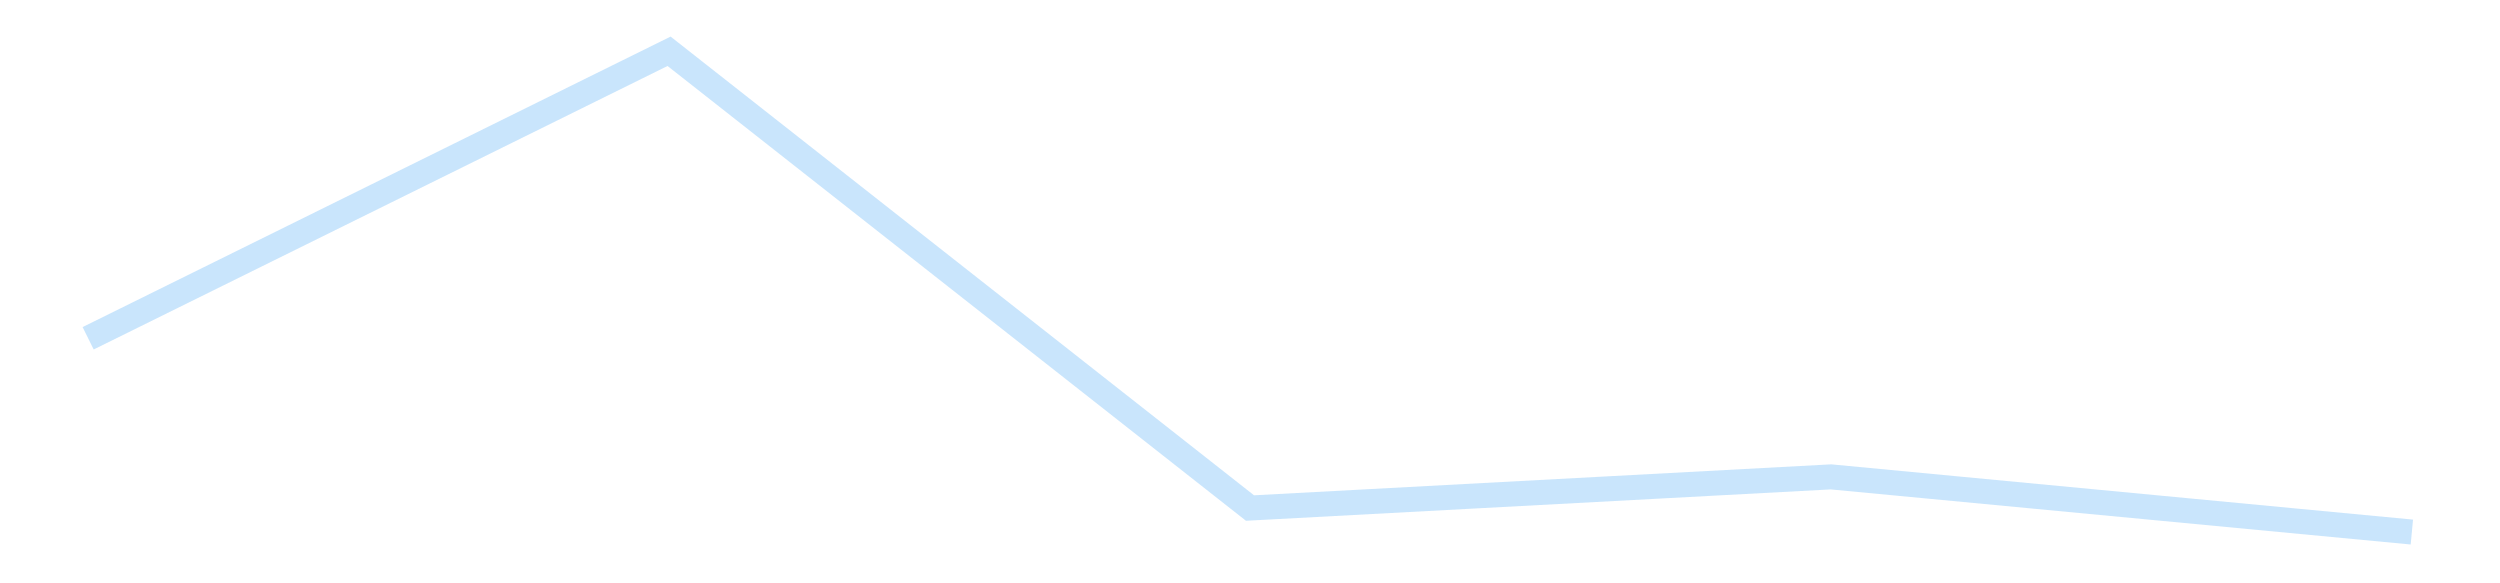 <?xml version='1.0' encoding='utf-8'?>
<svg xmlns="http://www.w3.org/2000/svg" xmlns:xlink="http://www.w3.org/1999/xlink" id="chart-ede646ef-850f-4807-858c-1b5912e13da1" class="pygal-chart pygal-sparkline" viewBox="0 0 300 70" width="300" height="70"><!--Generated with pygal 3.0.4 (lxml) ©Kozea 2012-2016 on 2025-11-03--><!--http://pygal.org--><!--http://github.com/Kozea/pygal--><defs><style type="text/css">#chart-ede646ef-850f-4807-858c-1b5912e13da1{-webkit-user-select:none;-webkit-font-smoothing:antialiased;font-family:Consolas,"Liberation Mono",Menlo,Courier,monospace}#chart-ede646ef-850f-4807-858c-1b5912e13da1 .title{font-family:Consolas,"Liberation Mono",Menlo,Courier,monospace;font-size:16px}#chart-ede646ef-850f-4807-858c-1b5912e13da1 .legends .legend text{font-family:Consolas,"Liberation Mono",Menlo,Courier,monospace;font-size:14px}#chart-ede646ef-850f-4807-858c-1b5912e13da1 .axis text{font-family:Consolas,"Liberation Mono",Menlo,Courier,monospace;font-size:10px}#chart-ede646ef-850f-4807-858c-1b5912e13da1 .axis text.major{font-family:Consolas,"Liberation Mono",Menlo,Courier,monospace;font-size:10px}#chart-ede646ef-850f-4807-858c-1b5912e13da1 .text-overlay text.value{font-family:Consolas,"Liberation Mono",Menlo,Courier,monospace;font-size:16px}#chart-ede646ef-850f-4807-858c-1b5912e13da1 .text-overlay text.label{font-family:Consolas,"Liberation Mono",Menlo,Courier,monospace;font-size:10px}#chart-ede646ef-850f-4807-858c-1b5912e13da1 .tooltip{font-family:Consolas,"Liberation Mono",Menlo,Courier,monospace;font-size:14px}#chart-ede646ef-850f-4807-858c-1b5912e13da1 text.no_data{font-family:Consolas,"Liberation Mono",Menlo,Courier,monospace;font-size:64px}
#chart-ede646ef-850f-4807-858c-1b5912e13da1{background-color:transparent}#chart-ede646ef-850f-4807-858c-1b5912e13da1 path,#chart-ede646ef-850f-4807-858c-1b5912e13da1 line,#chart-ede646ef-850f-4807-858c-1b5912e13da1 rect,#chart-ede646ef-850f-4807-858c-1b5912e13da1 circle{-webkit-transition:150ms;-moz-transition:150ms;transition:150ms}#chart-ede646ef-850f-4807-858c-1b5912e13da1 .graph &gt; .background{fill:transparent}#chart-ede646ef-850f-4807-858c-1b5912e13da1 .plot &gt; .background{fill:transparent}#chart-ede646ef-850f-4807-858c-1b5912e13da1 .graph{fill:rgba(0,0,0,.87)}#chart-ede646ef-850f-4807-858c-1b5912e13da1 text.no_data{fill:rgba(0,0,0,1)}#chart-ede646ef-850f-4807-858c-1b5912e13da1 .title{fill:rgba(0,0,0,1)}#chart-ede646ef-850f-4807-858c-1b5912e13da1 .legends .legend text{fill:rgba(0,0,0,.87)}#chart-ede646ef-850f-4807-858c-1b5912e13da1 .legends .legend:hover text{fill:rgba(0,0,0,1)}#chart-ede646ef-850f-4807-858c-1b5912e13da1 .axis .line{stroke:rgba(0,0,0,1)}#chart-ede646ef-850f-4807-858c-1b5912e13da1 .axis .guide.line{stroke:rgba(0,0,0,.54)}#chart-ede646ef-850f-4807-858c-1b5912e13da1 .axis .major.line{stroke:rgba(0,0,0,.87)}#chart-ede646ef-850f-4807-858c-1b5912e13da1 .axis text.major{fill:rgba(0,0,0,1)}#chart-ede646ef-850f-4807-858c-1b5912e13da1 .axis.y .guides:hover .guide.line,#chart-ede646ef-850f-4807-858c-1b5912e13da1 .line-graph .axis.x .guides:hover .guide.line,#chart-ede646ef-850f-4807-858c-1b5912e13da1 .stackedline-graph .axis.x .guides:hover .guide.line,#chart-ede646ef-850f-4807-858c-1b5912e13da1 .xy-graph .axis.x .guides:hover .guide.line{stroke:rgba(0,0,0,1)}#chart-ede646ef-850f-4807-858c-1b5912e13da1 .axis .guides:hover text{fill:rgba(0,0,0,1)}#chart-ede646ef-850f-4807-858c-1b5912e13da1 .reactive{fill-opacity:.7;stroke-opacity:.8;stroke-width:3}#chart-ede646ef-850f-4807-858c-1b5912e13da1 .ci{stroke:rgba(0,0,0,.87)}#chart-ede646ef-850f-4807-858c-1b5912e13da1 .reactive.active,#chart-ede646ef-850f-4807-858c-1b5912e13da1 .active .reactive{fill-opacity:.8;stroke-opacity:.9;stroke-width:4}#chart-ede646ef-850f-4807-858c-1b5912e13da1 .ci .reactive.active{stroke-width:1.5}#chart-ede646ef-850f-4807-858c-1b5912e13da1 .series text{fill:rgba(0,0,0,1)}#chart-ede646ef-850f-4807-858c-1b5912e13da1 .tooltip rect{fill:transparent;stroke:rgba(0,0,0,1);-webkit-transition:opacity 150ms;-moz-transition:opacity 150ms;transition:opacity 150ms}#chart-ede646ef-850f-4807-858c-1b5912e13da1 .tooltip .label{fill:rgba(0,0,0,.87)}#chart-ede646ef-850f-4807-858c-1b5912e13da1 .tooltip .label{fill:rgba(0,0,0,.87)}#chart-ede646ef-850f-4807-858c-1b5912e13da1 .tooltip .legend{font-size:.8em;fill:rgba(0,0,0,.54)}#chart-ede646ef-850f-4807-858c-1b5912e13da1 .tooltip .x_label{font-size:.6em;fill:rgba(0,0,0,1)}#chart-ede646ef-850f-4807-858c-1b5912e13da1 .tooltip .xlink{font-size:.5em;text-decoration:underline}#chart-ede646ef-850f-4807-858c-1b5912e13da1 .tooltip .value{font-size:1.5em}#chart-ede646ef-850f-4807-858c-1b5912e13da1 .bound{font-size:.5em}#chart-ede646ef-850f-4807-858c-1b5912e13da1 .max-value{font-size:.75em;fill:rgba(0,0,0,.54)}#chart-ede646ef-850f-4807-858c-1b5912e13da1 .map-element{fill:transparent;stroke:rgba(0,0,0,.54) !important}#chart-ede646ef-850f-4807-858c-1b5912e13da1 .map-element .reactive{fill-opacity:inherit;stroke-opacity:inherit}#chart-ede646ef-850f-4807-858c-1b5912e13da1 .color-0,#chart-ede646ef-850f-4807-858c-1b5912e13da1 .color-0 a:visited{stroke:#bbdefb;fill:#bbdefb}#chart-ede646ef-850f-4807-858c-1b5912e13da1 .text-overlay .color-0 text{fill:black}
#chart-ede646ef-850f-4807-858c-1b5912e13da1 text.no_data{text-anchor:middle}#chart-ede646ef-850f-4807-858c-1b5912e13da1 .guide.line{fill:none}#chart-ede646ef-850f-4807-858c-1b5912e13da1 .centered{text-anchor:middle}#chart-ede646ef-850f-4807-858c-1b5912e13da1 .title{text-anchor:middle}#chart-ede646ef-850f-4807-858c-1b5912e13da1 .legends .legend text{fill-opacity:1}#chart-ede646ef-850f-4807-858c-1b5912e13da1 .axis.x text{text-anchor:middle}#chart-ede646ef-850f-4807-858c-1b5912e13da1 .axis.x:not(.web) text[transform]{text-anchor:start}#chart-ede646ef-850f-4807-858c-1b5912e13da1 .axis.x:not(.web) text[transform].backwards{text-anchor:end}#chart-ede646ef-850f-4807-858c-1b5912e13da1 .axis.y text{text-anchor:end}#chart-ede646ef-850f-4807-858c-1b5912e13da1 .axis.y text[transform].backwards{text-anchor:start}#chart-ede646ef-850f-4807-858c-1b5912e13da1 .axis.y2 text{text-anchor:start}#chart-ede646ef-850f-4807-858c-1b5912e13da1 .axis.y2 text[transform].backwards{text-anchor:end}#chart-ede646ef-850f-4807-858c-1b5912e13da1 .axis .guide.line{stroke-dasharray:4,4;stroke:black}#chart-ede646ef-850f-4807-858c-1b5912e13da1 .axis .major.guide.line{stroke-dasharray:6,6;stroke:black}#chart-ede646ef-850f-4807-858c-1b5912e13da1 .horizontal .axis.y .guide.line,#chart-ede646ef-850f-4807-858c-1b5912e13da1 .horizontal .axis.y2 .guide.line,#chart-ede646ef-850f-4807-858c-1b5912e13da1 .vertical .axis.x .guide.line{opacity:0}#chart-ede646ef-850f-4807-858c-1b5912e13da1 .horizontal .axis.always_show .guide.line,#chart-ede646ef-850f-4807-858c-1b5912e13da1 .vertical .axis.always_show .guide.line{opacity:1 !important}#chart-ede646ef-850f-4807-858c-1b5912e13da1 .axis.y .guides:hover .guide.line,#chart-ede646ef-850f-4807-858c-1b5912e13da1 .axis.y2 .guides:hover .guide.line,#chart-ede646ef-850f-4807-858c-1b5912e13da1 .axis.x .guides:hover .guide.line{opacity:1}#chart-ede646ef-850f-4807-858c-1b5912e13da1 .axis .guides:hover text{opacity:1}#chart-ede646ef-850f-4807-858c-1b5912e13da1 .nofill{fill:none}#chart-ede646ef-850f-4807-858c-1b5912e13da1 .subtle-fill{fill-opacity:.2}#chart-ede646ef-850f-4807-858c-1b5912e13da1 .dot{stroke-width:1px;fill-opacity:1;stroke-opacity:1}#chart-ede646ef-850f-4807-858c-1b5912e13da1 .dot.active{stroke-width:5px}#chart-ede646ef-850f-4807-858c-1b5912e13da1 .dot.negative{fill:transparent}#chart-ede646ef-850f-4807-858c-1b5912e13da1 text,#chart-ede646ef-850f-4807-858c-1b5912e13da1 tspan{stroke:none !important}#chart-ede646ef-850f-4807-858c-1b5912e13da1 .series text.active{opacity:1}#chart-ede646ef-850f-4807-858c-1b5912e13da1 .tooltip rect{fill-opacity:.95;stroke-width:.5}#chart-ede646ef-850f-4807-858c-1b5912e13da1 .tooltip text{fill-opacity:1}#chart-ede646ef-850f-4807-858c-1b5912e13da1 .showable{visibility:hidden}#chart-ede646ef-850f-4807-858c-1b5912e13da1 .showable.shown{visibility:visible}#chart-ede646ef-850f-4807-858c-1b5912e13da1 .gauge-background{fill:rgba(229,229,229,1);stroke:none}#chart-ede646ef-850f-4807-858c-1b5912e13da1 .bg-lines{stroke:transparent;stroke-width:2px}</style><script type="text/javascript">window.pygal = window.pygal || {};window.pygal.config = window.pygal.config || {};window.pygal.config['ede646ef-850f-4807-858c-1b5912e13da1'] = {"allow_interruptions": false, "box_mode": "extremes", "classes": ["pygal-chart", "pygal-sparkline"], "css": ["file://style.css", "file://graph.css"], "defs": [], "disable_xml_declaration": false, "dots_size": 2.5, "dynamic_print_values": false, "explicit_size": true, "fill": false, "force_uri_protocol": "https", "formatter": null, "half_pie": false, "height": 70, "include_x_axis": false, "inner_radius": 0, "interpolate": null, "interpolation_parameters": {}, "interpolation_precision": 250, "inverse_y_axis": false, "js": [], "legend_at_bottom": false, "legend_at_bottom_columns": null, "legend_box_size": 12, "logarithmic": false, "margin": 5, "margin_bottom": null, "margin_left": null, "margin_right": null, "margin_top": null, "max_scale": 2, "min_scale": 1, "missing_value_fill_truncation": "x", "no_data_text": "", "no_prefix": false, "order_min": null, "pretty_print": false, "print_labels": false, "print_values": false, "print_values_position": "center", "print_zeroes": true, "range": null, "rounded_bars": null, "secondary_range": null, "show_dots": false, "show_legend": false, "show_minor_x_labels": true, "show_minor_y_labels": true, "show_only_major_dots": false, "show_x_guides": false, "show_x_labels": false, "show_y_guides": true, "show_y_labels": false, "spacing": 0, "stack_from_top": false, "strict": false, "stroke": true, "stroke_style": null, "style": {"background": "transparent", "ci_colors": [], "colors": ["#bbdefb"], "dot_opacity": "1", "font_family": "Consolas, \"Liberation Mono\", Menlo, Courier, monospace", "foreground": "rgba(0, 0, 0, .87)", "foreground_strong": "rgba(0, 0, 0, 1)", "foreground_subtle": "rgba(0, 0, 0, .54)", "guide_stroke_color": "black", "guide_stroke_dasharray": "4,4", "label_font_family": "Consolas, \"Liberation Mono\", Menlo, Courier, monospace", "label_font_size": 10, "legend_font_family": "Consolas, \"Liberation Mono\", Menlo, Courier, monospace", "legend_font_size": 14, "major_guide_stroke_color": "black", "major_guide_stroke_dasharray": "6,6", "major_label_font_family": "Consolas, \"Liberation Mono\", Menlo, Courier, monospace", "major_label_font_size": 10, "no_data_font_family": "Consolas, \"Liberation Mono\", Menlo, Courier, monospace", "no_data_font_size": 64, "opacity": ".7", "opacity_hover": ".8", "plot_background": "transparent", "stroke_opacity": ".8", "stroke_opacity_hover": ".9", "stroke_width": 3, "stroke_width_hover": "4", "title_font_family": "Consolas, \"Liberation Mono\", Menlo, Courier, monospace", "title_font_size": 16, "tooltip_font_family": "Consolas, \"Liberation Mono\", Menlo, Courier, monospace", "tooltip_font_size": 14, "transition": "150ms", "value_background": "rgba(229, 229, 229, 1)", "value_colors": [], "value_font_family": "Consolas, \"Liberation Mono\", Menlo, Courier, monospace", "value_font_size": 16, "value_label_font_family": "Consolas, \"Liberation Mono\", Menlo, Courier, monospace", "value_label_font_size": 10}, "title": null, "tooltip_border_radius": 0, "tooltip_fancy_mode": true, "truncate_label": null, "truncate_legend": null, "width": 300, "x_label_rotation": 0, "x_labels": null, "x_labels_major": null, "x_labels_major_count": null, "x_labels_major_every": null, "x_title": null, "xrange": null, "y_label_rotation": 0, "y_labels": null, "y_labels_major": null, "y_labels_major_count": null, "y_labels_major_every": null, "y_title": null, "zero": 0, "legends": [""]}</script></defs><title>Pygal</title><g class="graph line-graph vertical"><rect x="0" y="0" width="300" height="70" class="background"/><g transform="translate(5, 5)" class="plot"><rect x="0" y="0" width="290" height="60" class="background"/><g class="series serie-0 color-0"><path d="M5.577 35.593 L75.288 1.154 145 55.964 214.712 52.225 284.423 58.846" class="line reactive nofill"/></g></g><g class="titles"/><g transform="translate(5, 5)" class="plot overlay"><g class="series serie-0 color-0"/></g><g transform="translate(5, 5)" class="plot text-overlay"><g class="series serie-0 color-0"/></g><g transform="translate(5, 5)" class="plot tooltip-overlay"><g transform="translate(0 0)" style="opacity: 0" class="tooltip"><rect rx="0" ry="0" width="0" height="0" class="tooltip-box"/><g class="text"/></g></g></g></svg>